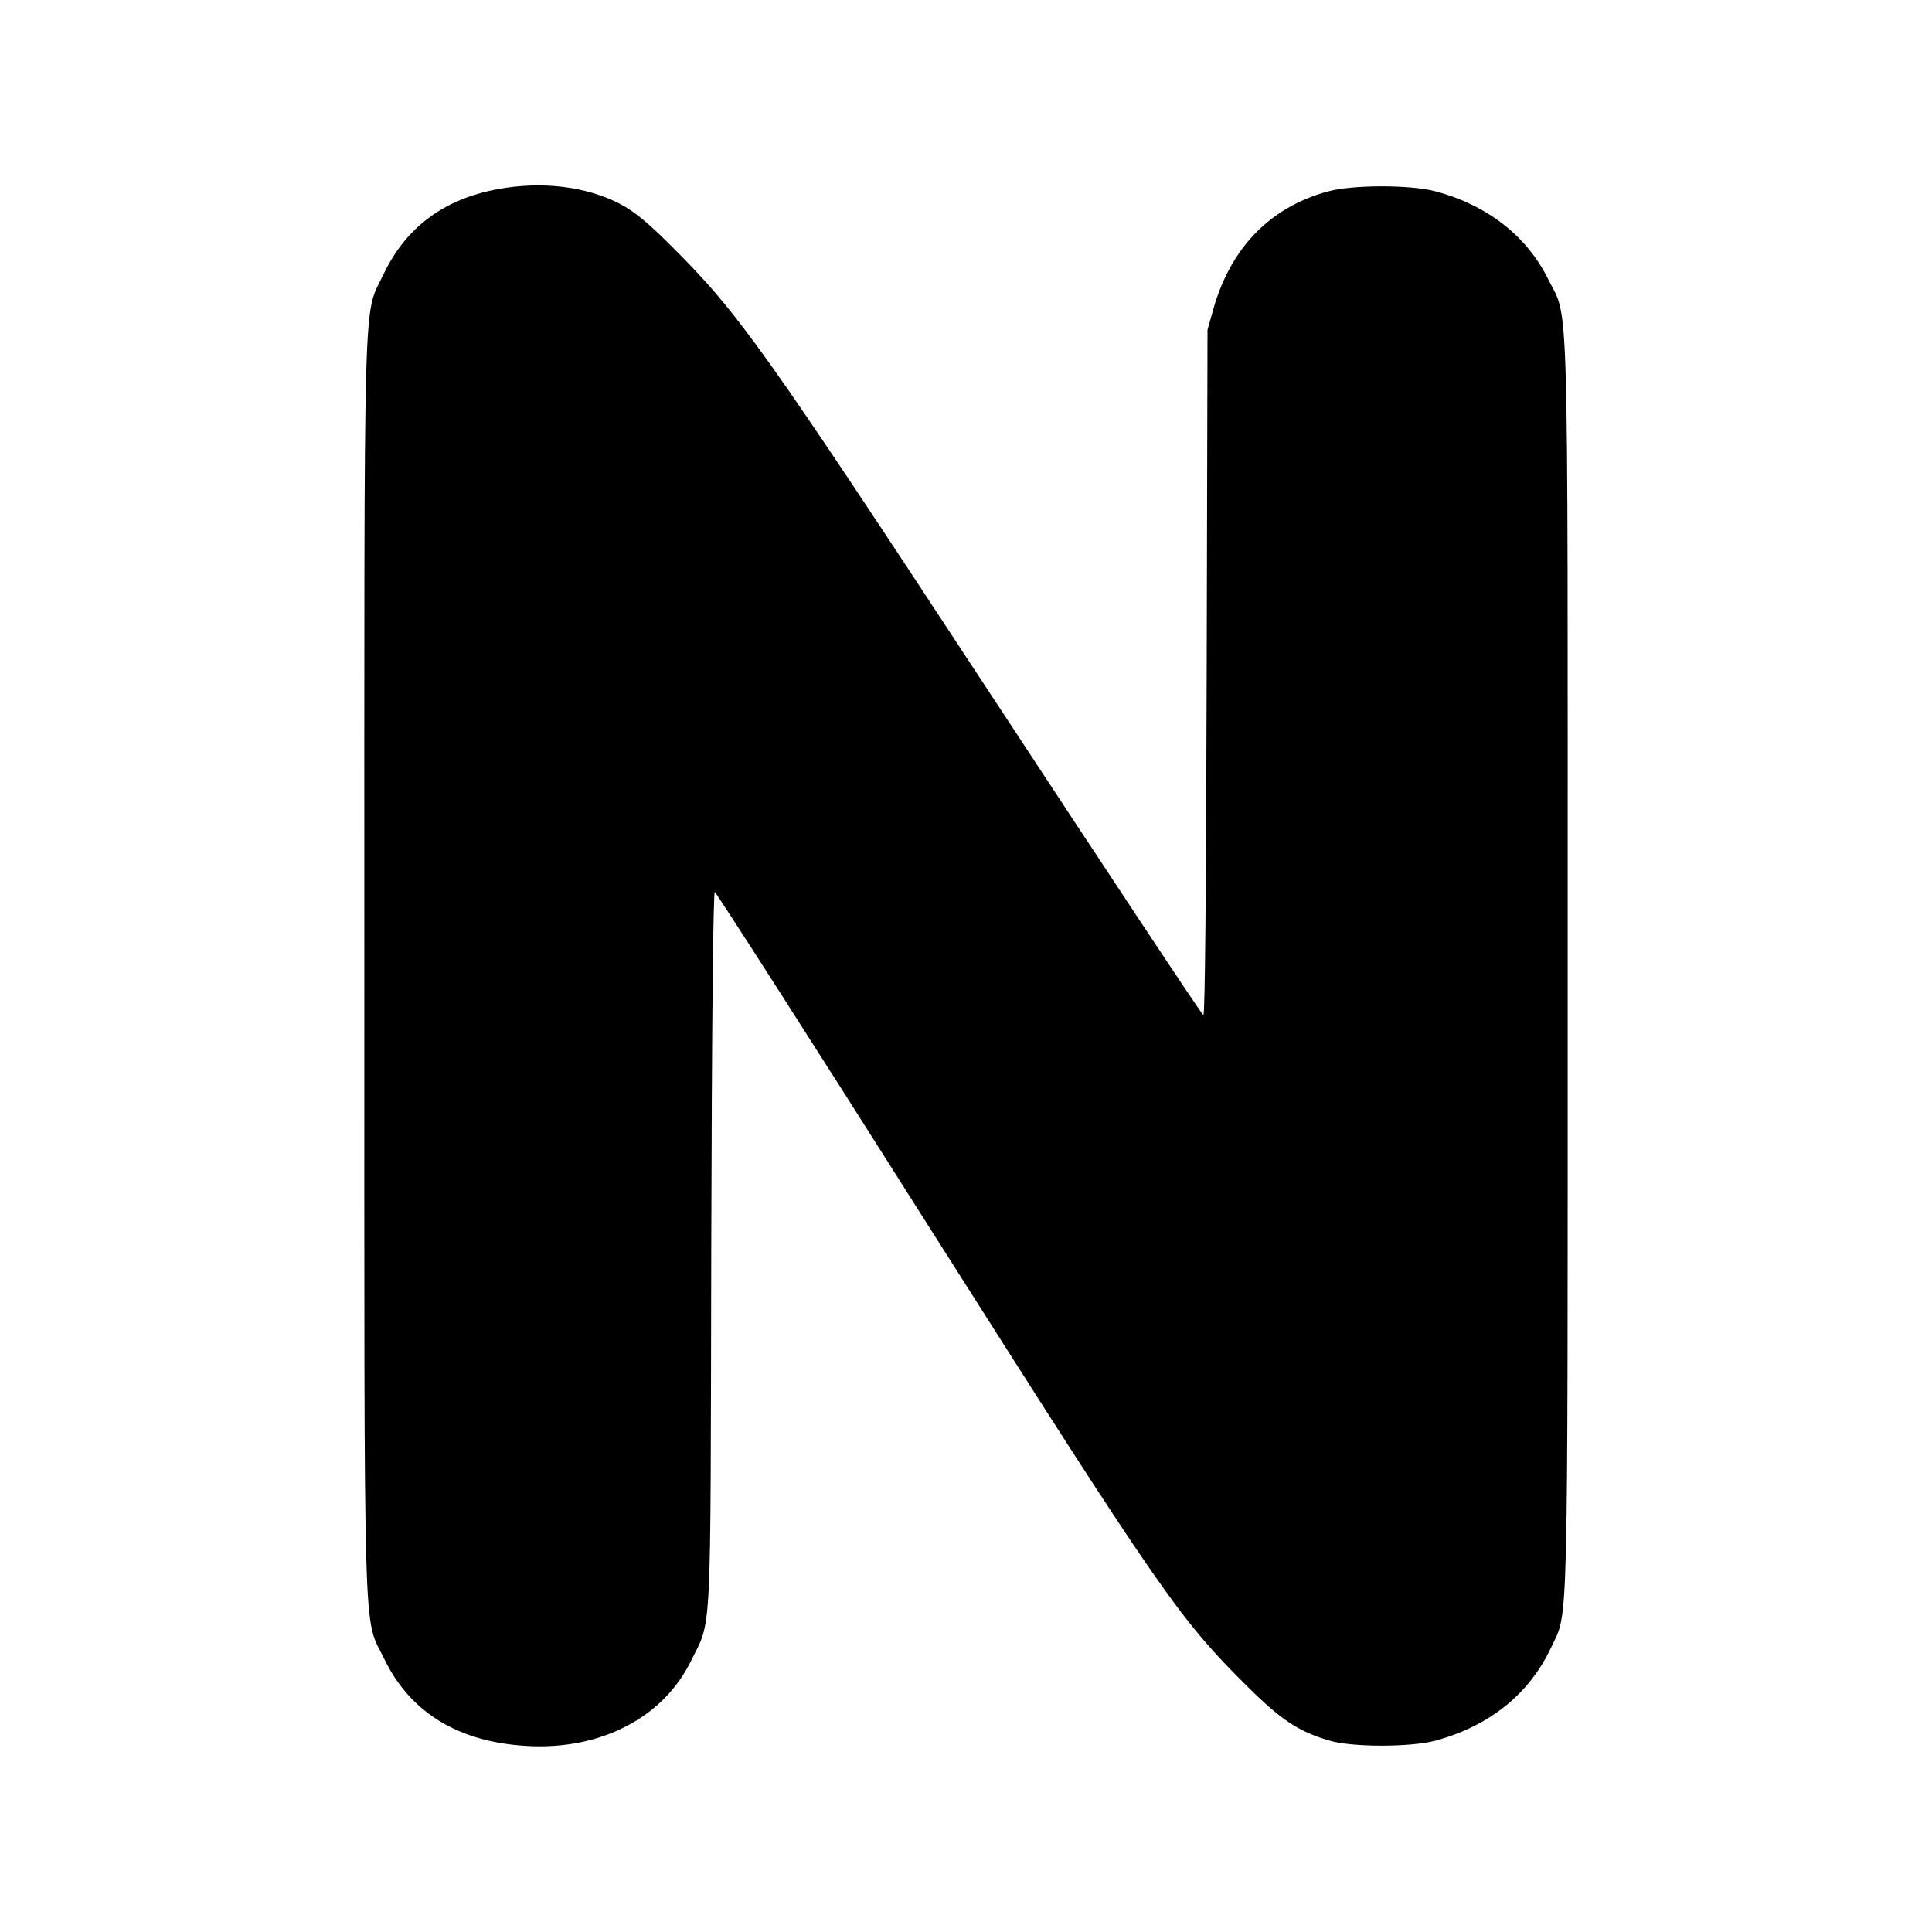 <?xml version="1.0" standalone="no"?>
<!DOCTYPE svg PUBLIC "-//W3C//DTD SVG 20010904//EN"
 "http://www.w3.org/TR/2001/REC-SVG-20010904/DTD/svg10.dtd">
<svg version="1.0" xmlns="http://www.w3.org/2000/svg"
 width="700pt" height="700pt" viewBox="0 0 700 700"
 preserveAspectRatio="xMidYMid meet">
<g transform="translate(0,700) scale(0.1,-0.1)"
fill="#000000" stroke="none">
<path d="M1805 6315 c-197 -36 -335 -139 -416 -310 -74 -156 -69 23 -69 -2505
0 -2537 -5 -2351 72 -2510 94 -195 269 -302 518 -316 266 -15 492 102 593 307
77 158 71 42 74 1492 2 812 7 1297 13 1295 5 -2 355 -547 776 -1213 841 -1326
906 -1420 1153 -1665 123 -122 185 -163 296 -196 82 -25 293 -25 385 -1 196
53 341 169 420 338 63 136 60 -17 60 2469 0 2523 5 2335 -71 2489 -77 156
-222 269 -409 318 -91 24 -301 24 -390 -1 -208 -57 -350 -203 -413 -423 l-22
-78 -3 -1243 c-2 -791 -6 -1242 -12 -1240 -6 2 -352 525 -771 1163 -826 1259
-913 1380 -1153 1620 -92 92 -138 129 -191 157 -122 63 -282 82 -440 53z"/>
</g>
</svg>
